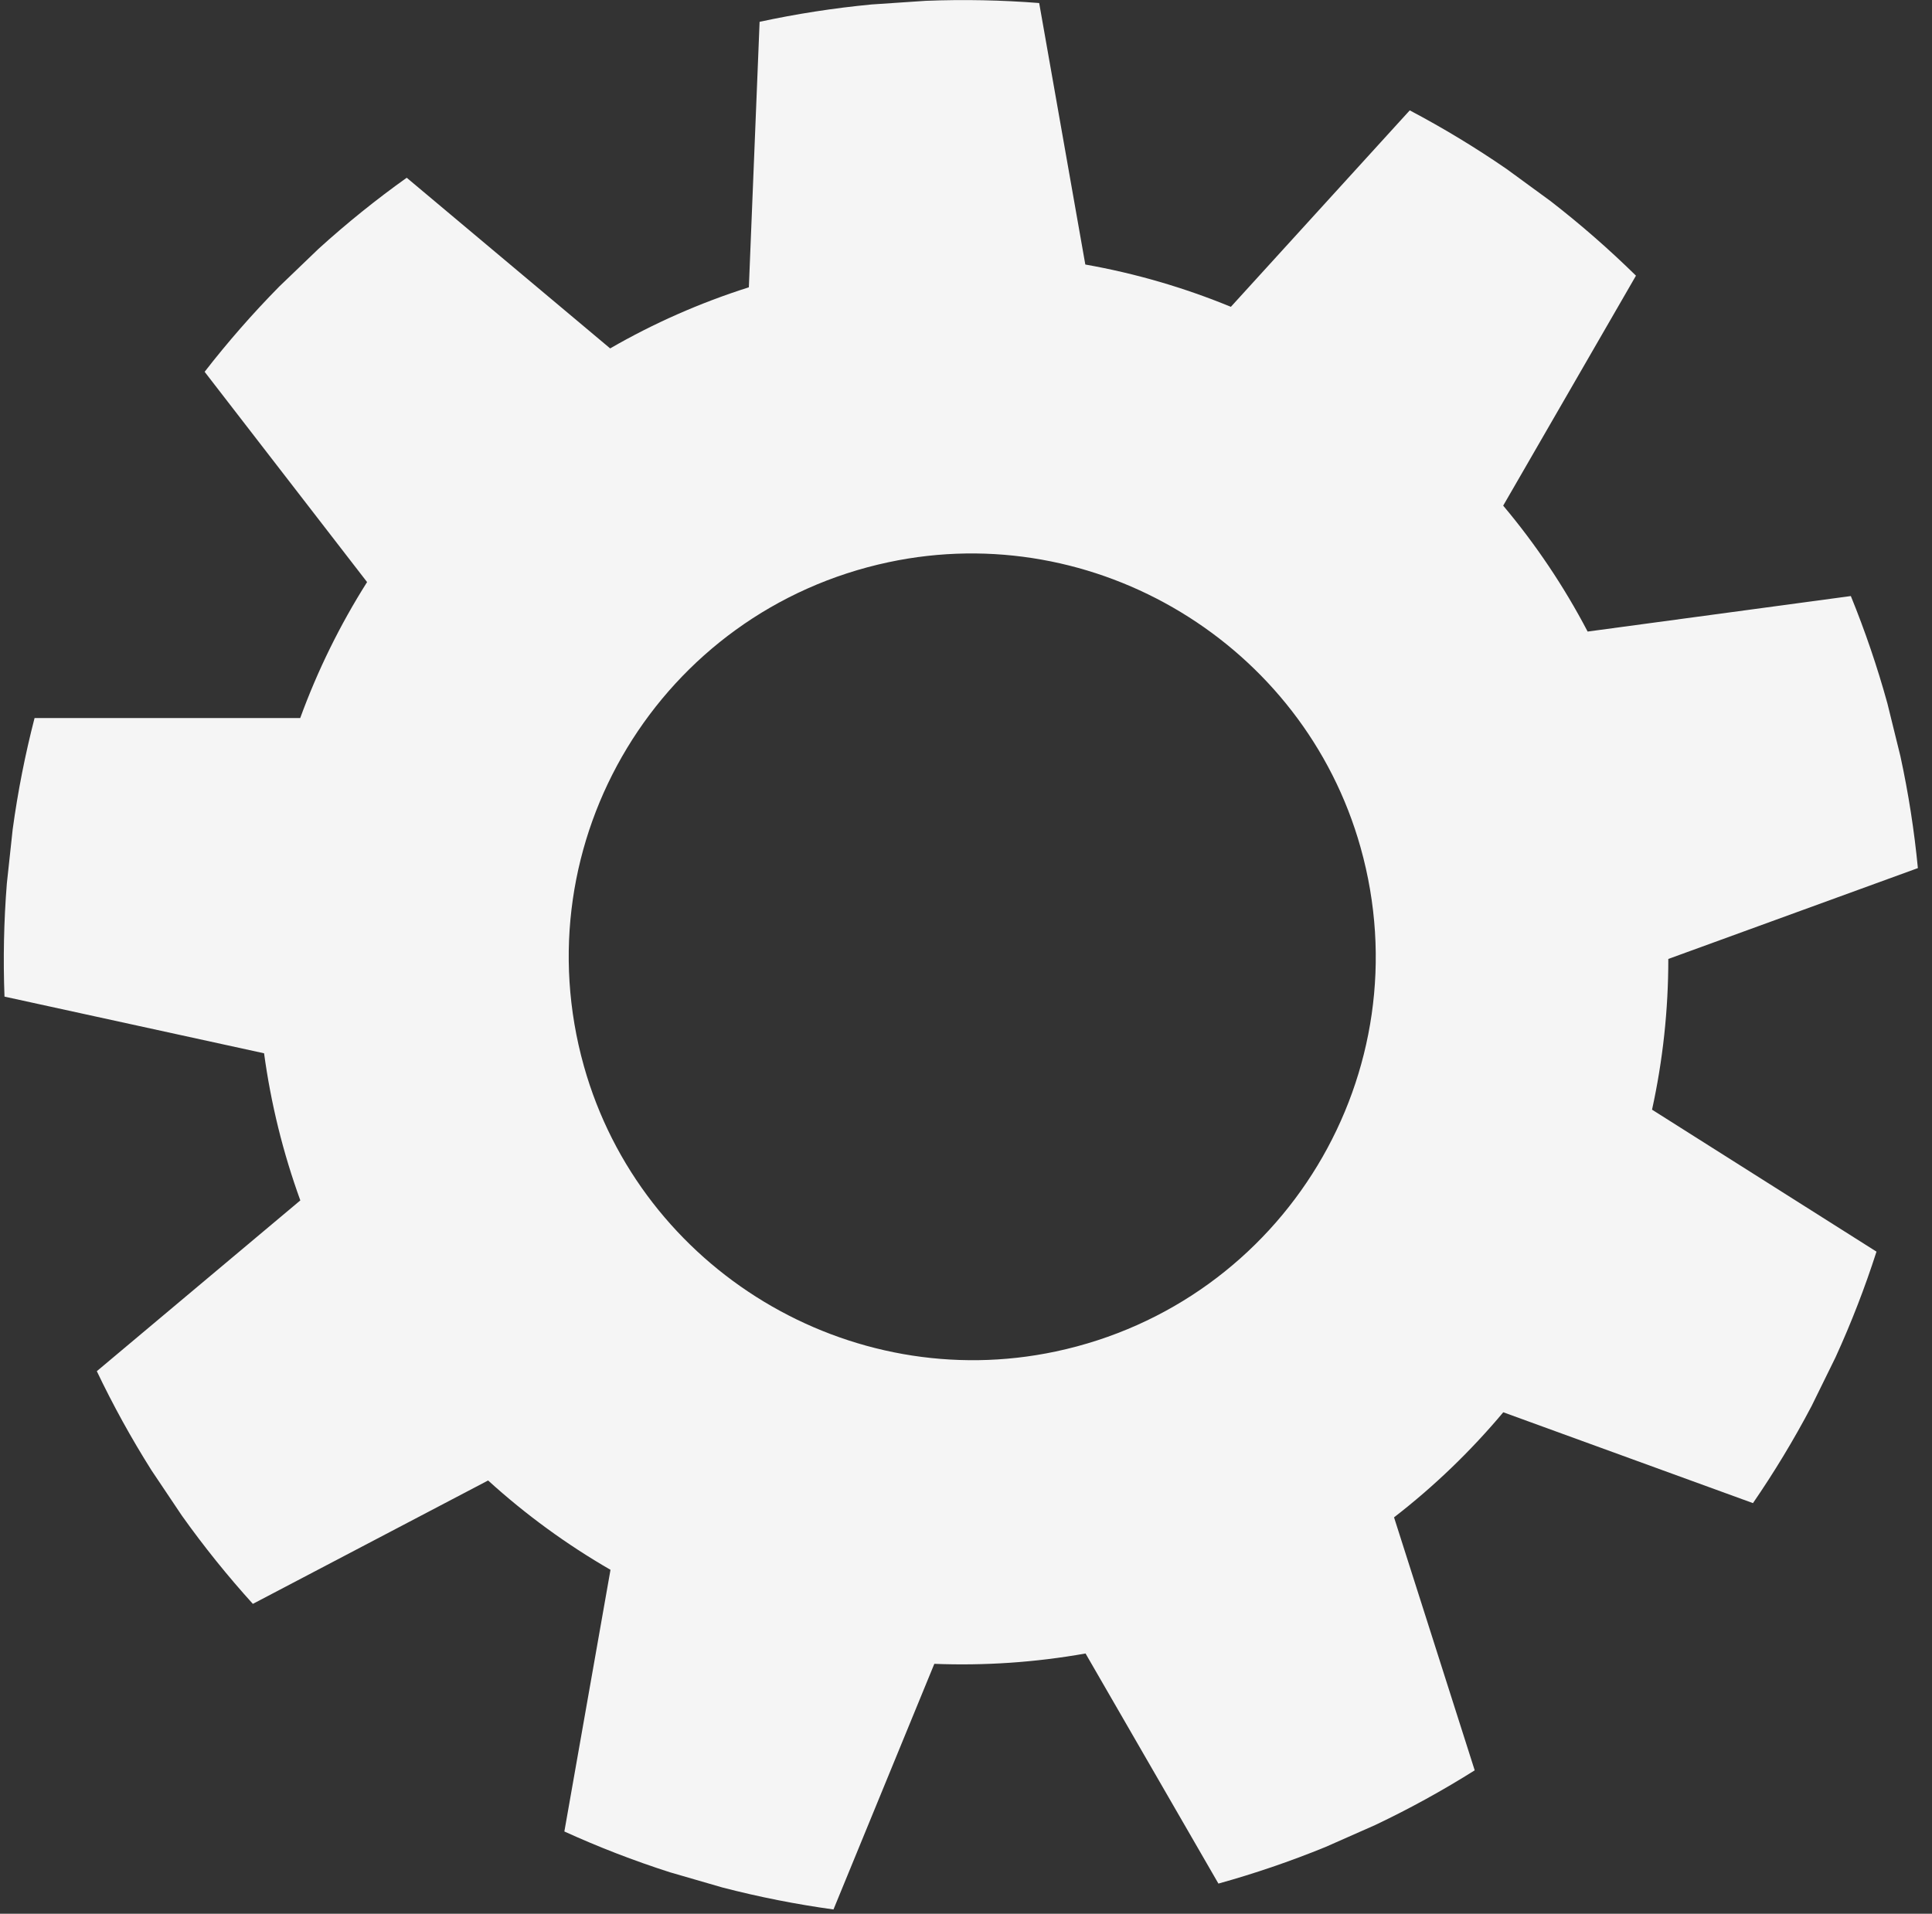 <?xml version="1.0" encoding="UTF-8"?> <svg xmlns="http://www.w3.org/2000/svg" width="107" height="106" viewBox="0 0 107 106" fill="none"><rect x="0" y="0" width="107" height="106" fill="#333333" stroke="none"/><path d="M60.121 91.586L67.48 104.331C69.476 103.777 71.459 103.102 73.42 102.3L76.173 101.083C78.087 100.173 79.921 99.161 81.674 98.058L77.206 84.045C79.439 82.319 81.464 80.364 83.256 78.225L97.085 83.257C98.258 81.55 99.343 79.758 100.33 77.883L101.657 75.181C102.538 73.254 103.292 71.299 103.926 69.328L91.495 61.464C92.09 58.751 92.398 55.954 92.396 53.116L106.218 48.084C106.019 46.023 105.699 43.952 105.249 41.881L104.529 38.958C103.965 36.915 103.287 34.933 102.505 33.015L87.928 34.982C86.612 32.467 85.039 30.134 83.251 28.008L90.605 15.269C89.127 13.818 87.551 12.438 85.876 11.14L83.446 9.364C81.701 8.162 79.907 7.08 78.076 6.113L68.169 16.995C65.589 15.933 62.887 15.143 60.108 14.652L57.553 0.168C55.488 0.006 53.394 -0.038 51.276 0.045L48.273 0.247C46.163 0.448 44.094 0.772 42.069 1.208L41.474 15.913C38.751 16.778 36.183 17.918 33.792 19.298L22.525 9.845C20.839 11.048 19.206 12.361 17.638 13.785L15.467 15.87C13.98 17.38 12.603 18.958 11.333 20.594L20.33 32.241C18.833 34.607 17.59 37.132 16.627 39.772L1.914 39.773C1.396 41.778 0.989 43.833 0.703 45.933L0.38 48.926C0.211 51.038 0.171 53.133 0.249 55.202L14.625 58.341C14.812 59.715 15.072 61.092 15.411 62.469C15.75 63.846 16.16 65.186 16.633 66.49L5.362 75.949C6.254 77.818 7.263 79.654 8.394 81.446L10.07 83.946C11.299 85.673 12.614 87.303 14.004 88.838L27.033 82.003C29.112 83.893 31.386 85.551 33.811 86.951L31.256 101.445C33.141 102.303 35.094 103.061 37.112 103.707L40.003 104.545C42.054 105.078 44.11 105.481 46.161 105.764L51.746 92.159C54.503 92.268 57.308 92.085 60.121 91.586ZM32.338 59.051C28.847 46.607 36.571 33.83 49.213 31.14C60.661 28.704 72.193 35.675 75.354 46.945C78.845 59.389 71.121 72.166 58.479 74.856C47.031 77.293 35.5 70.321 32.338 59.051Z" fill="#F5F5F5"></path></svg> 